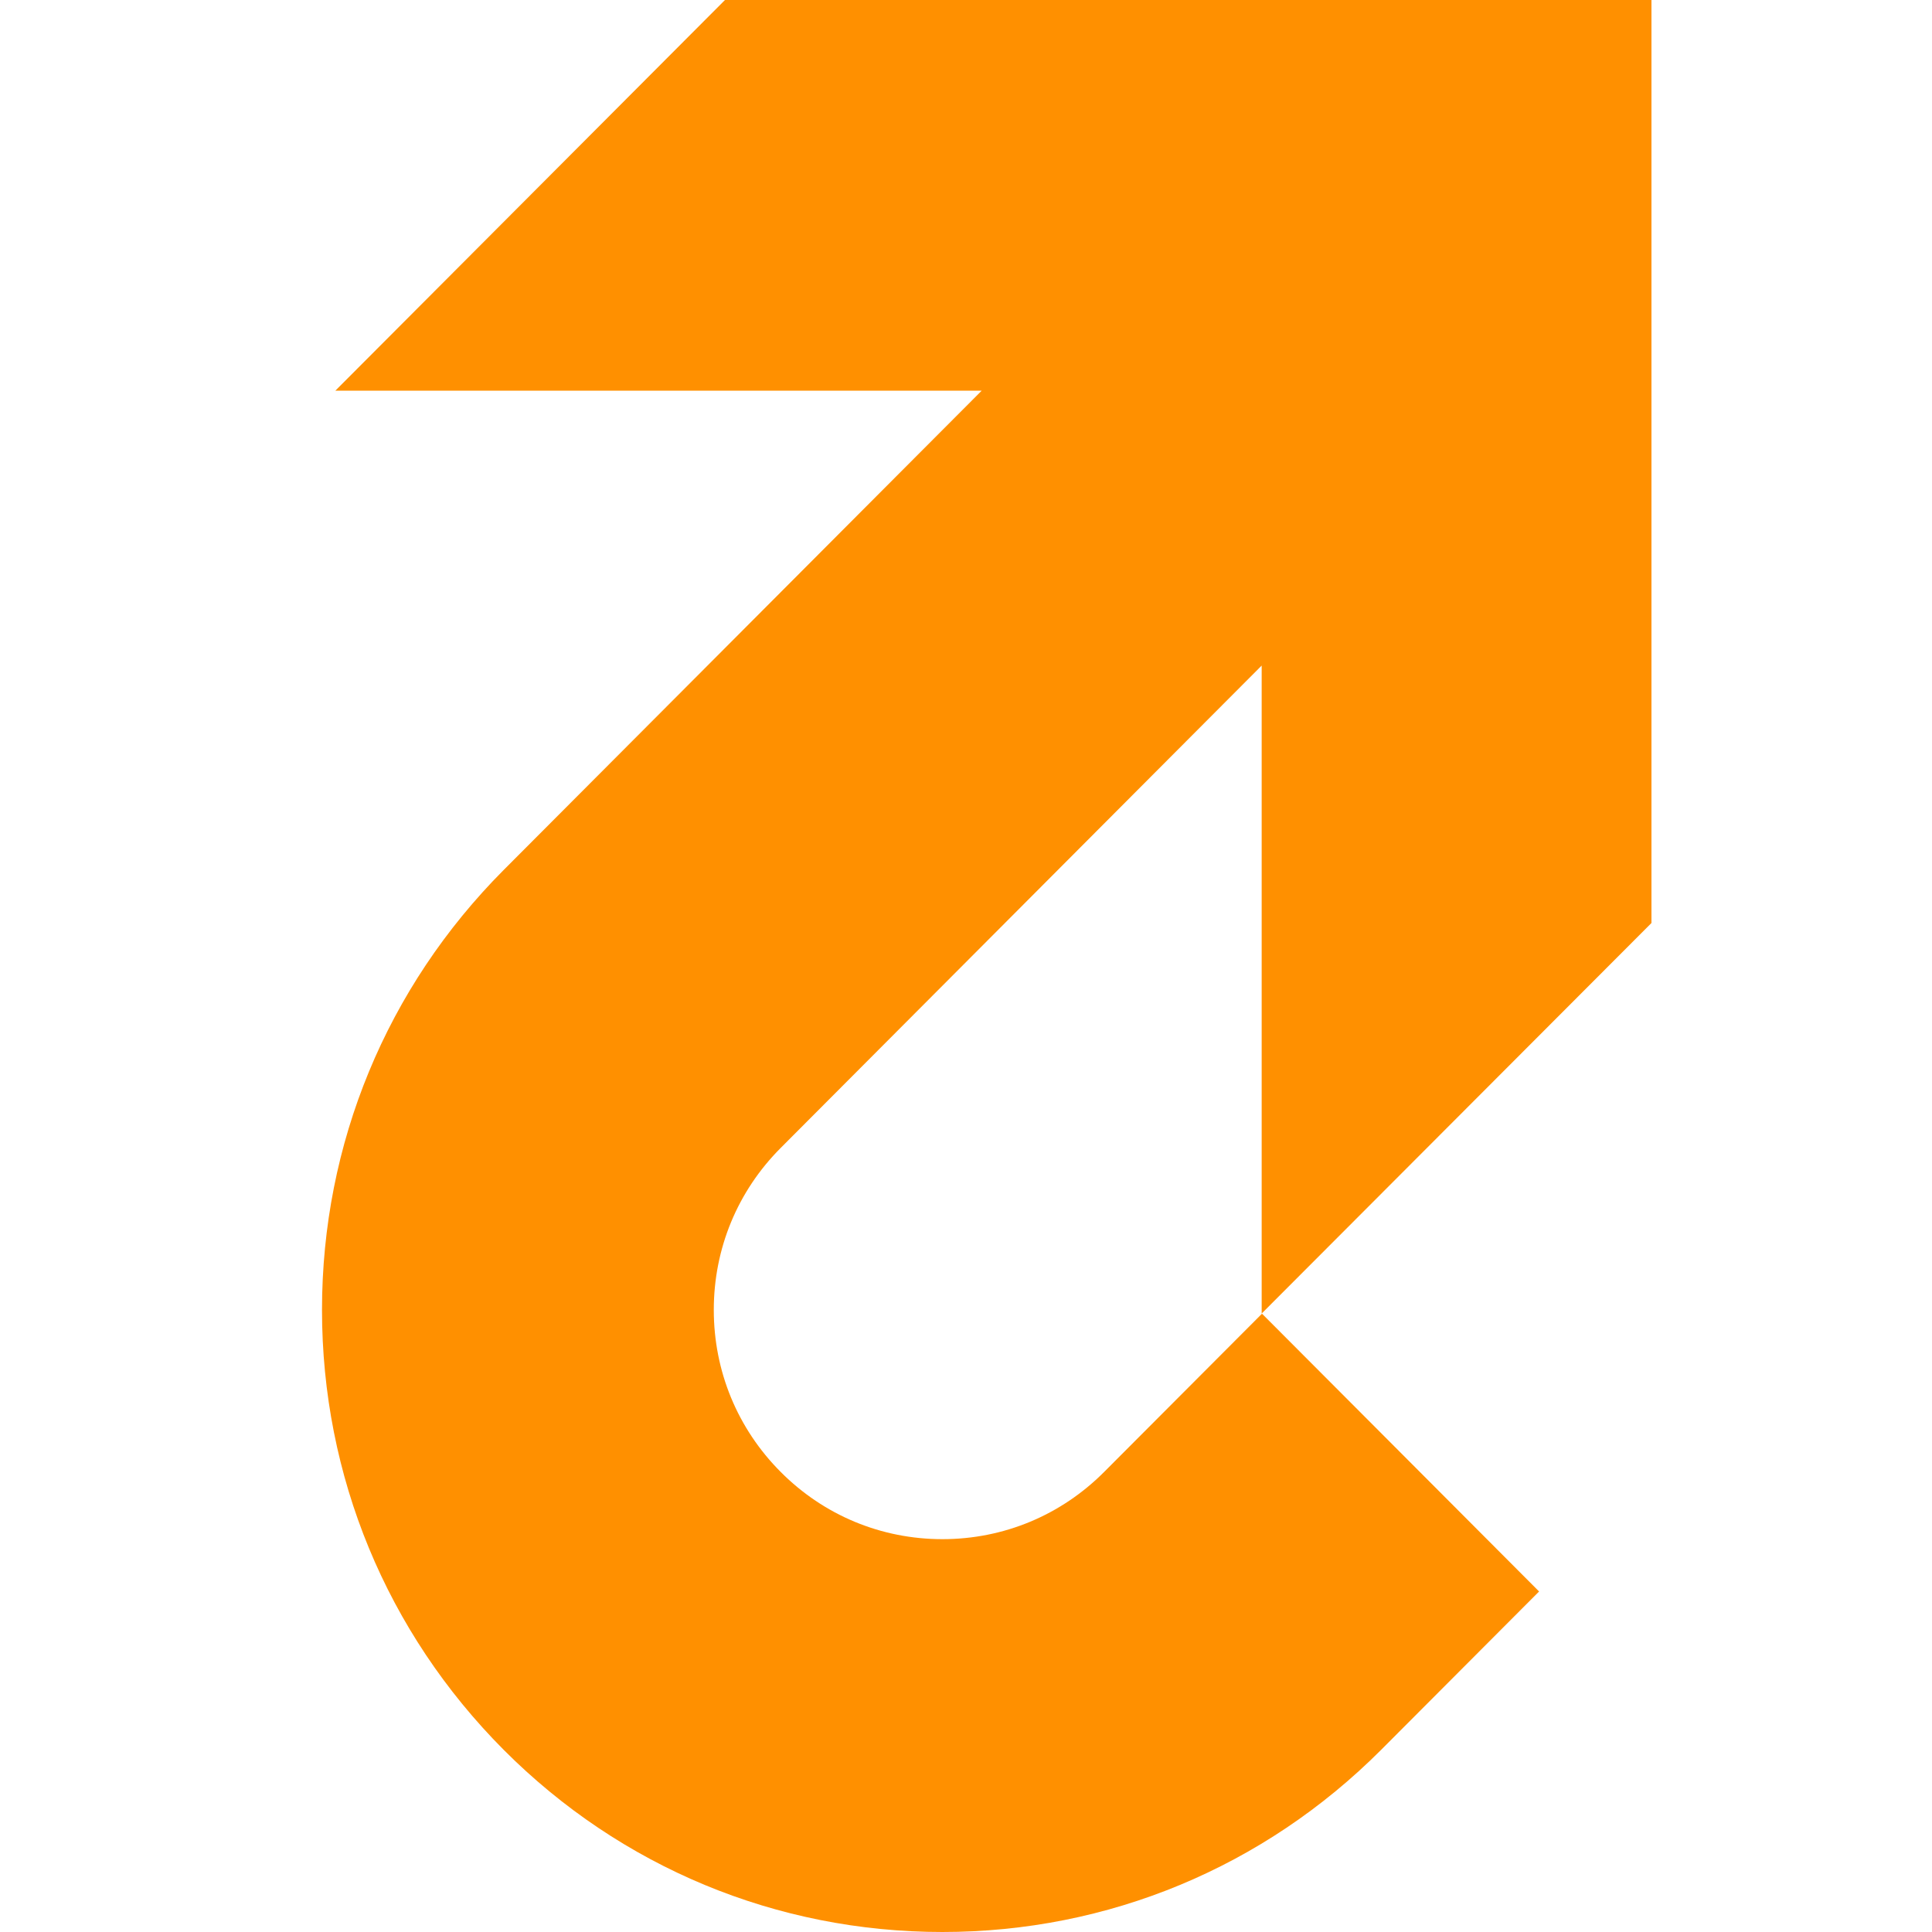 <svg width="24" height="24" viewBox="0 0 24 24" fill="none" xmlns="http://www.w3.org/2000/svg">
<path d="M20.515 0H9.006L4.166 4.853H12.195L6.257 10.807C4.802 12.268 4 14.208 4 16.272C4 18.337 4.802 20.276 6.257 21.737C7.711 23.196 9.648 24 11.707 24C13.766 24 15.7 23.196 17.157 21.737L19.119 19.77L15.677 16.319L13.715 18.286C13.178 18.824 12.467 19.12 11.707 19.12C10.947 19.12 10.235 18.824 9.699 18.286C9.162 17.748 8.867 17.034 8.867 16.272C8.867 15.51 9.162 14.797 9.699 14.259L15.673 8.268V16.317L20.515 11.466V0V0Z" fill="#FF9000"/>
</svg>
